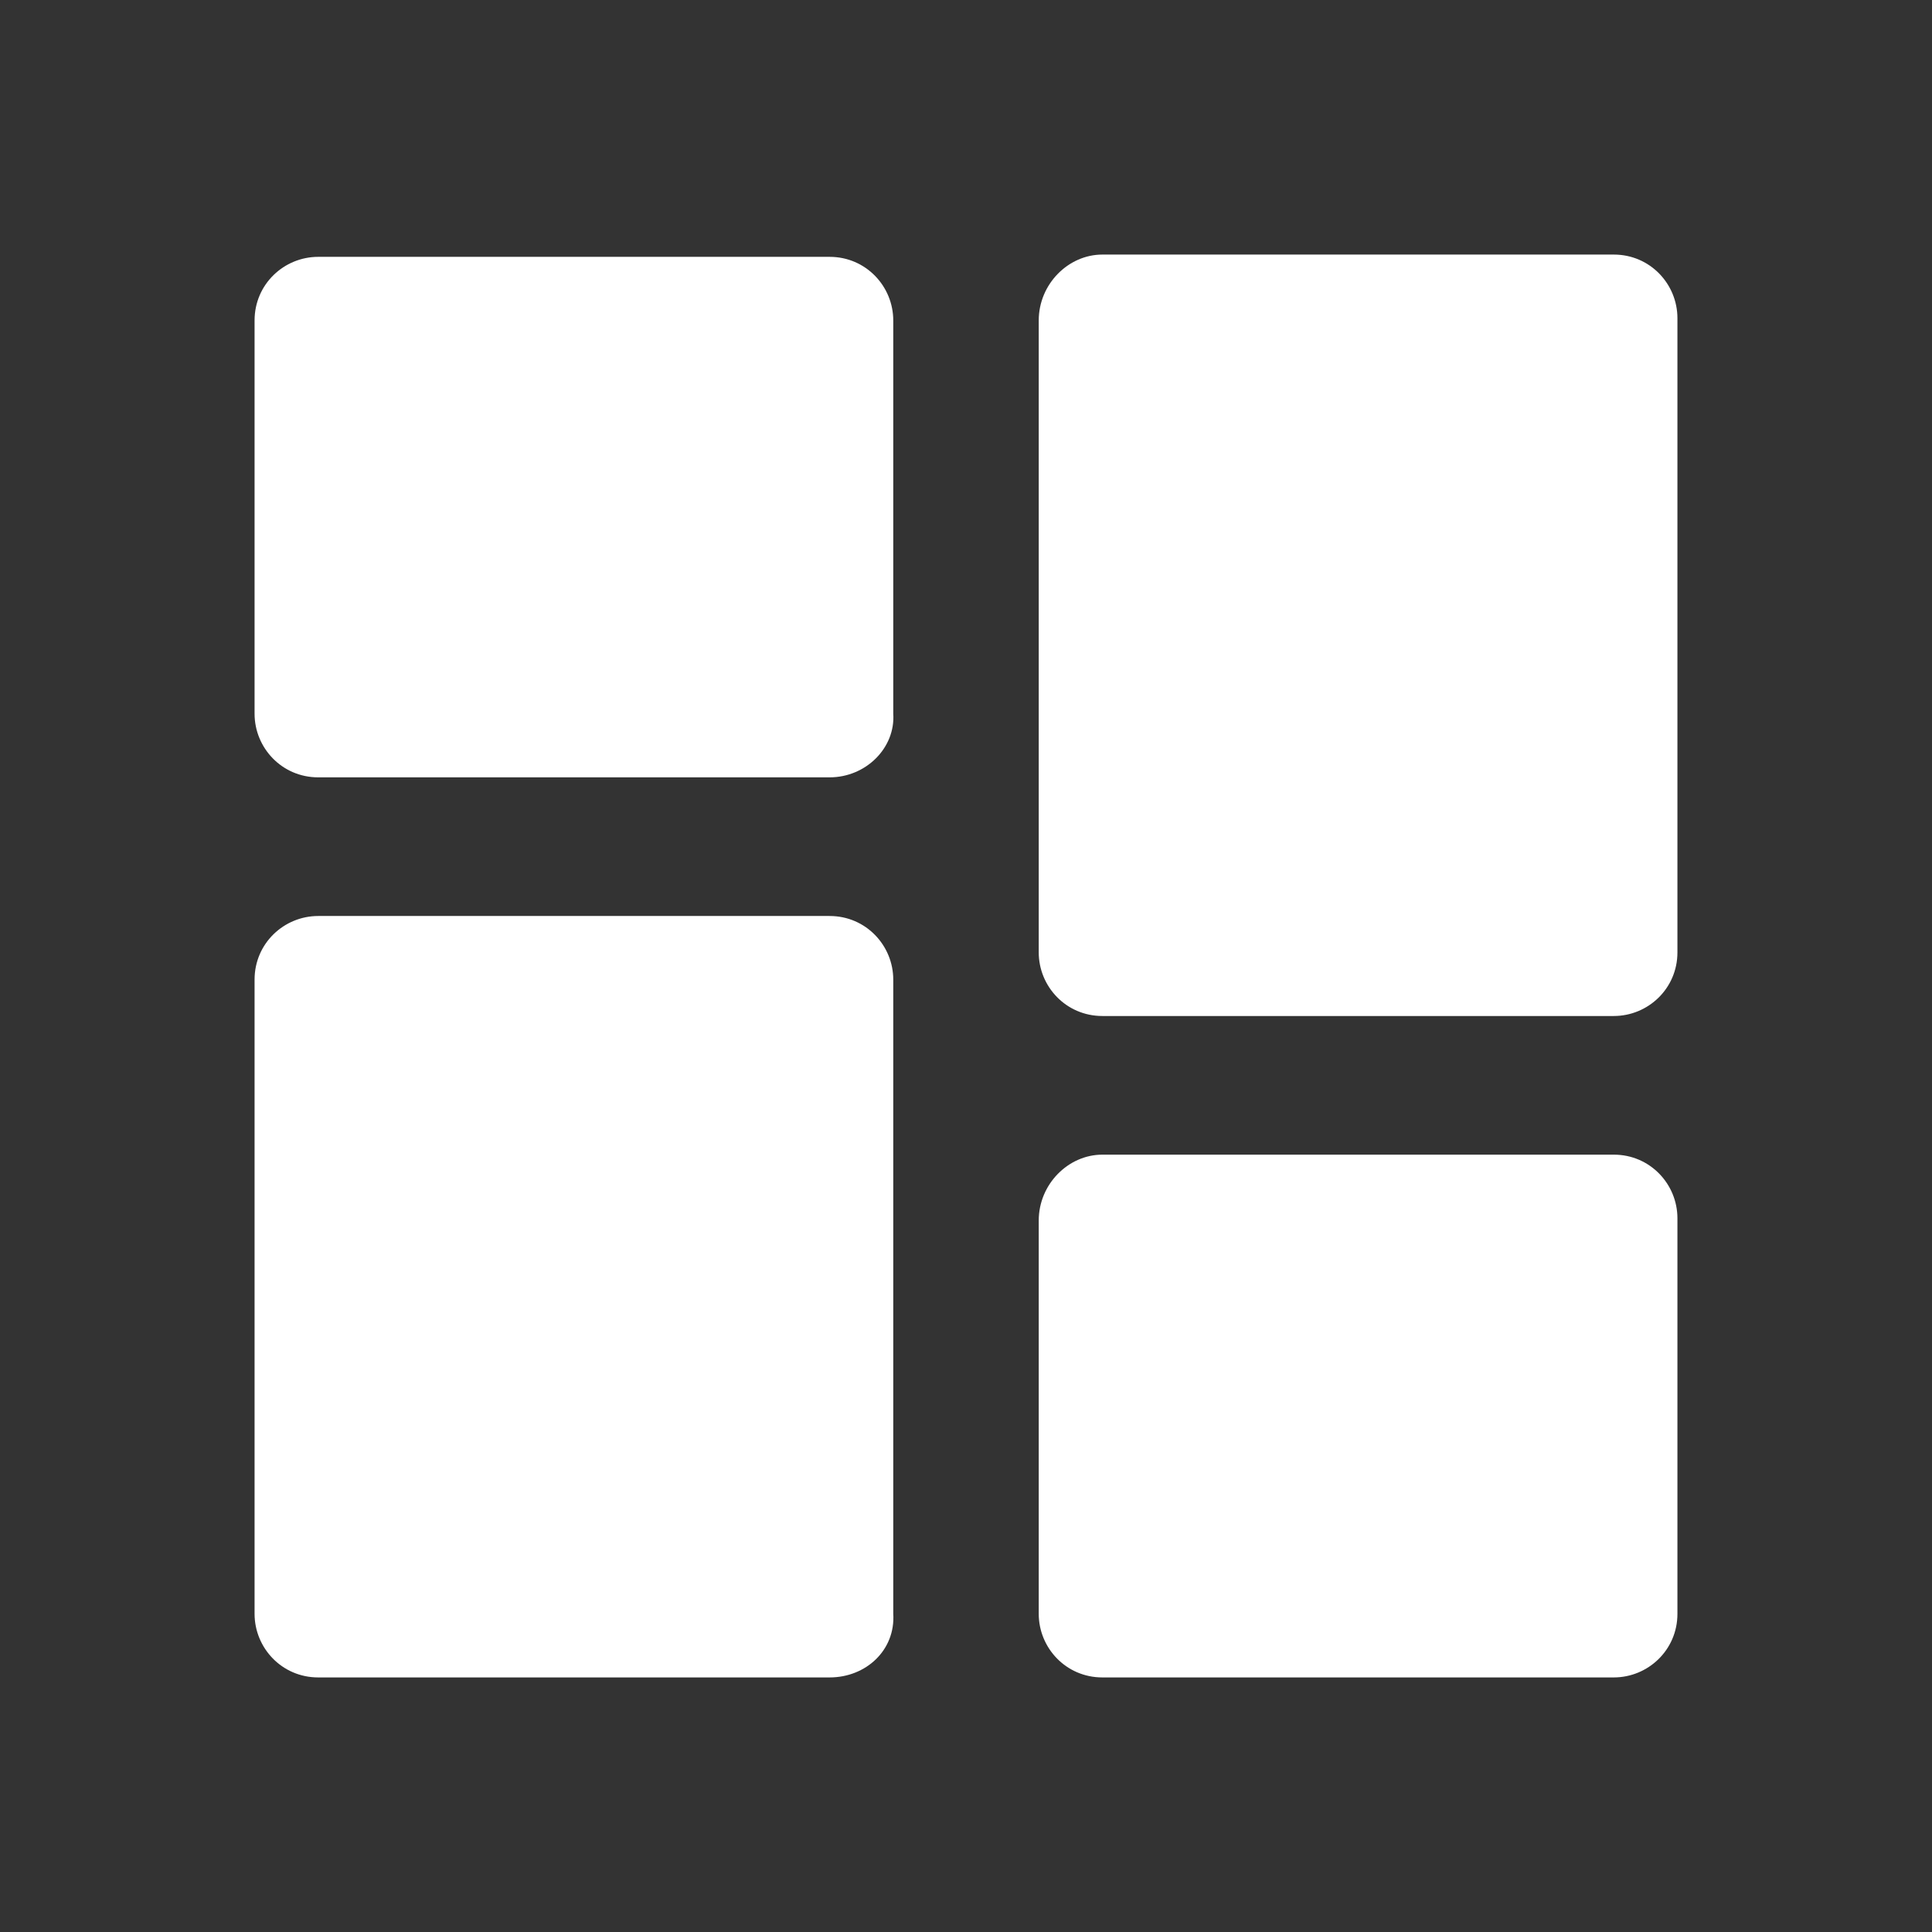 <?xml version="1.0" encoding="utf-8"?>
<!-- Generator: Adobe Illustrator 25.2.3, SVG Export Plug-In . SVG Version: 6.00 Build 0)  -->
<svg version="1.1" id="Layer_1" xmlns="http://www.w3.org/2000/svg" xmlns:xlink="http://www.w3.org/1999/xlink" x="0px" y="0px"
	 viewBox="0 0 85 85" style="enable-background:new 0 0 85 85;" xml:space="preserve">
<rect x="0" y="0" width="85" height="85" fill="#333333" stroke="none"/>
<style type="text/css">
	.st0{fill:#FFFFFF;}
</style>
<g>
	<g>
		<g>
			<path class="st0" d="M36.5,34.2H14c-1.6,0-2.8-1.3-2.8-2.8V14.1c0-1.6,1.3-2.8,2.8-2.8h22.5c1.6,0,2.8,1.3,2.8,2.8v17.3
				C39.4,32.9,38.1,34.2,36.5,34.2z"/>
		</g>
		<g>
			<path class="st0" d="M36.5,73.8H14c-1.6,0-2.8-1.3-2.8-2.8V43.1c0-1.6,1.3-2.8,2.8-2.8h22.5c1.6,0,2.8,1.3,2.8,2.8V71
				C39.4,72.6,38.1,73.8,36.5,73.8z"/>
		</g>
	</g>
	<g>
		<g>
			<path class="st0" d="M48.5,50.8H71c1.6,0,2.8,1.3,2.8,2.8V71c0,1.6-1.3,2.8-2.8,2.8H48.5c-1.6,0-2.8-1.3-2.8-2.8V53.7
				C45.7,52.1,47,50.8,48.5,50.8z"/>
		</g>
		<g>
			<path class="st0" d="M48.5,11.2H71c1.6,0,2.8,1.3,2.8,2.8v27.9c0,1.6-1.3,2.8-2.8,2.8H48.5c-1.6,0-2.8-1.3-2.8-2.8V14.1
				C45.7,12.5,47,11.2,48.5,11.2z"/>
		</g>
	</g>
</g>
</svg>
